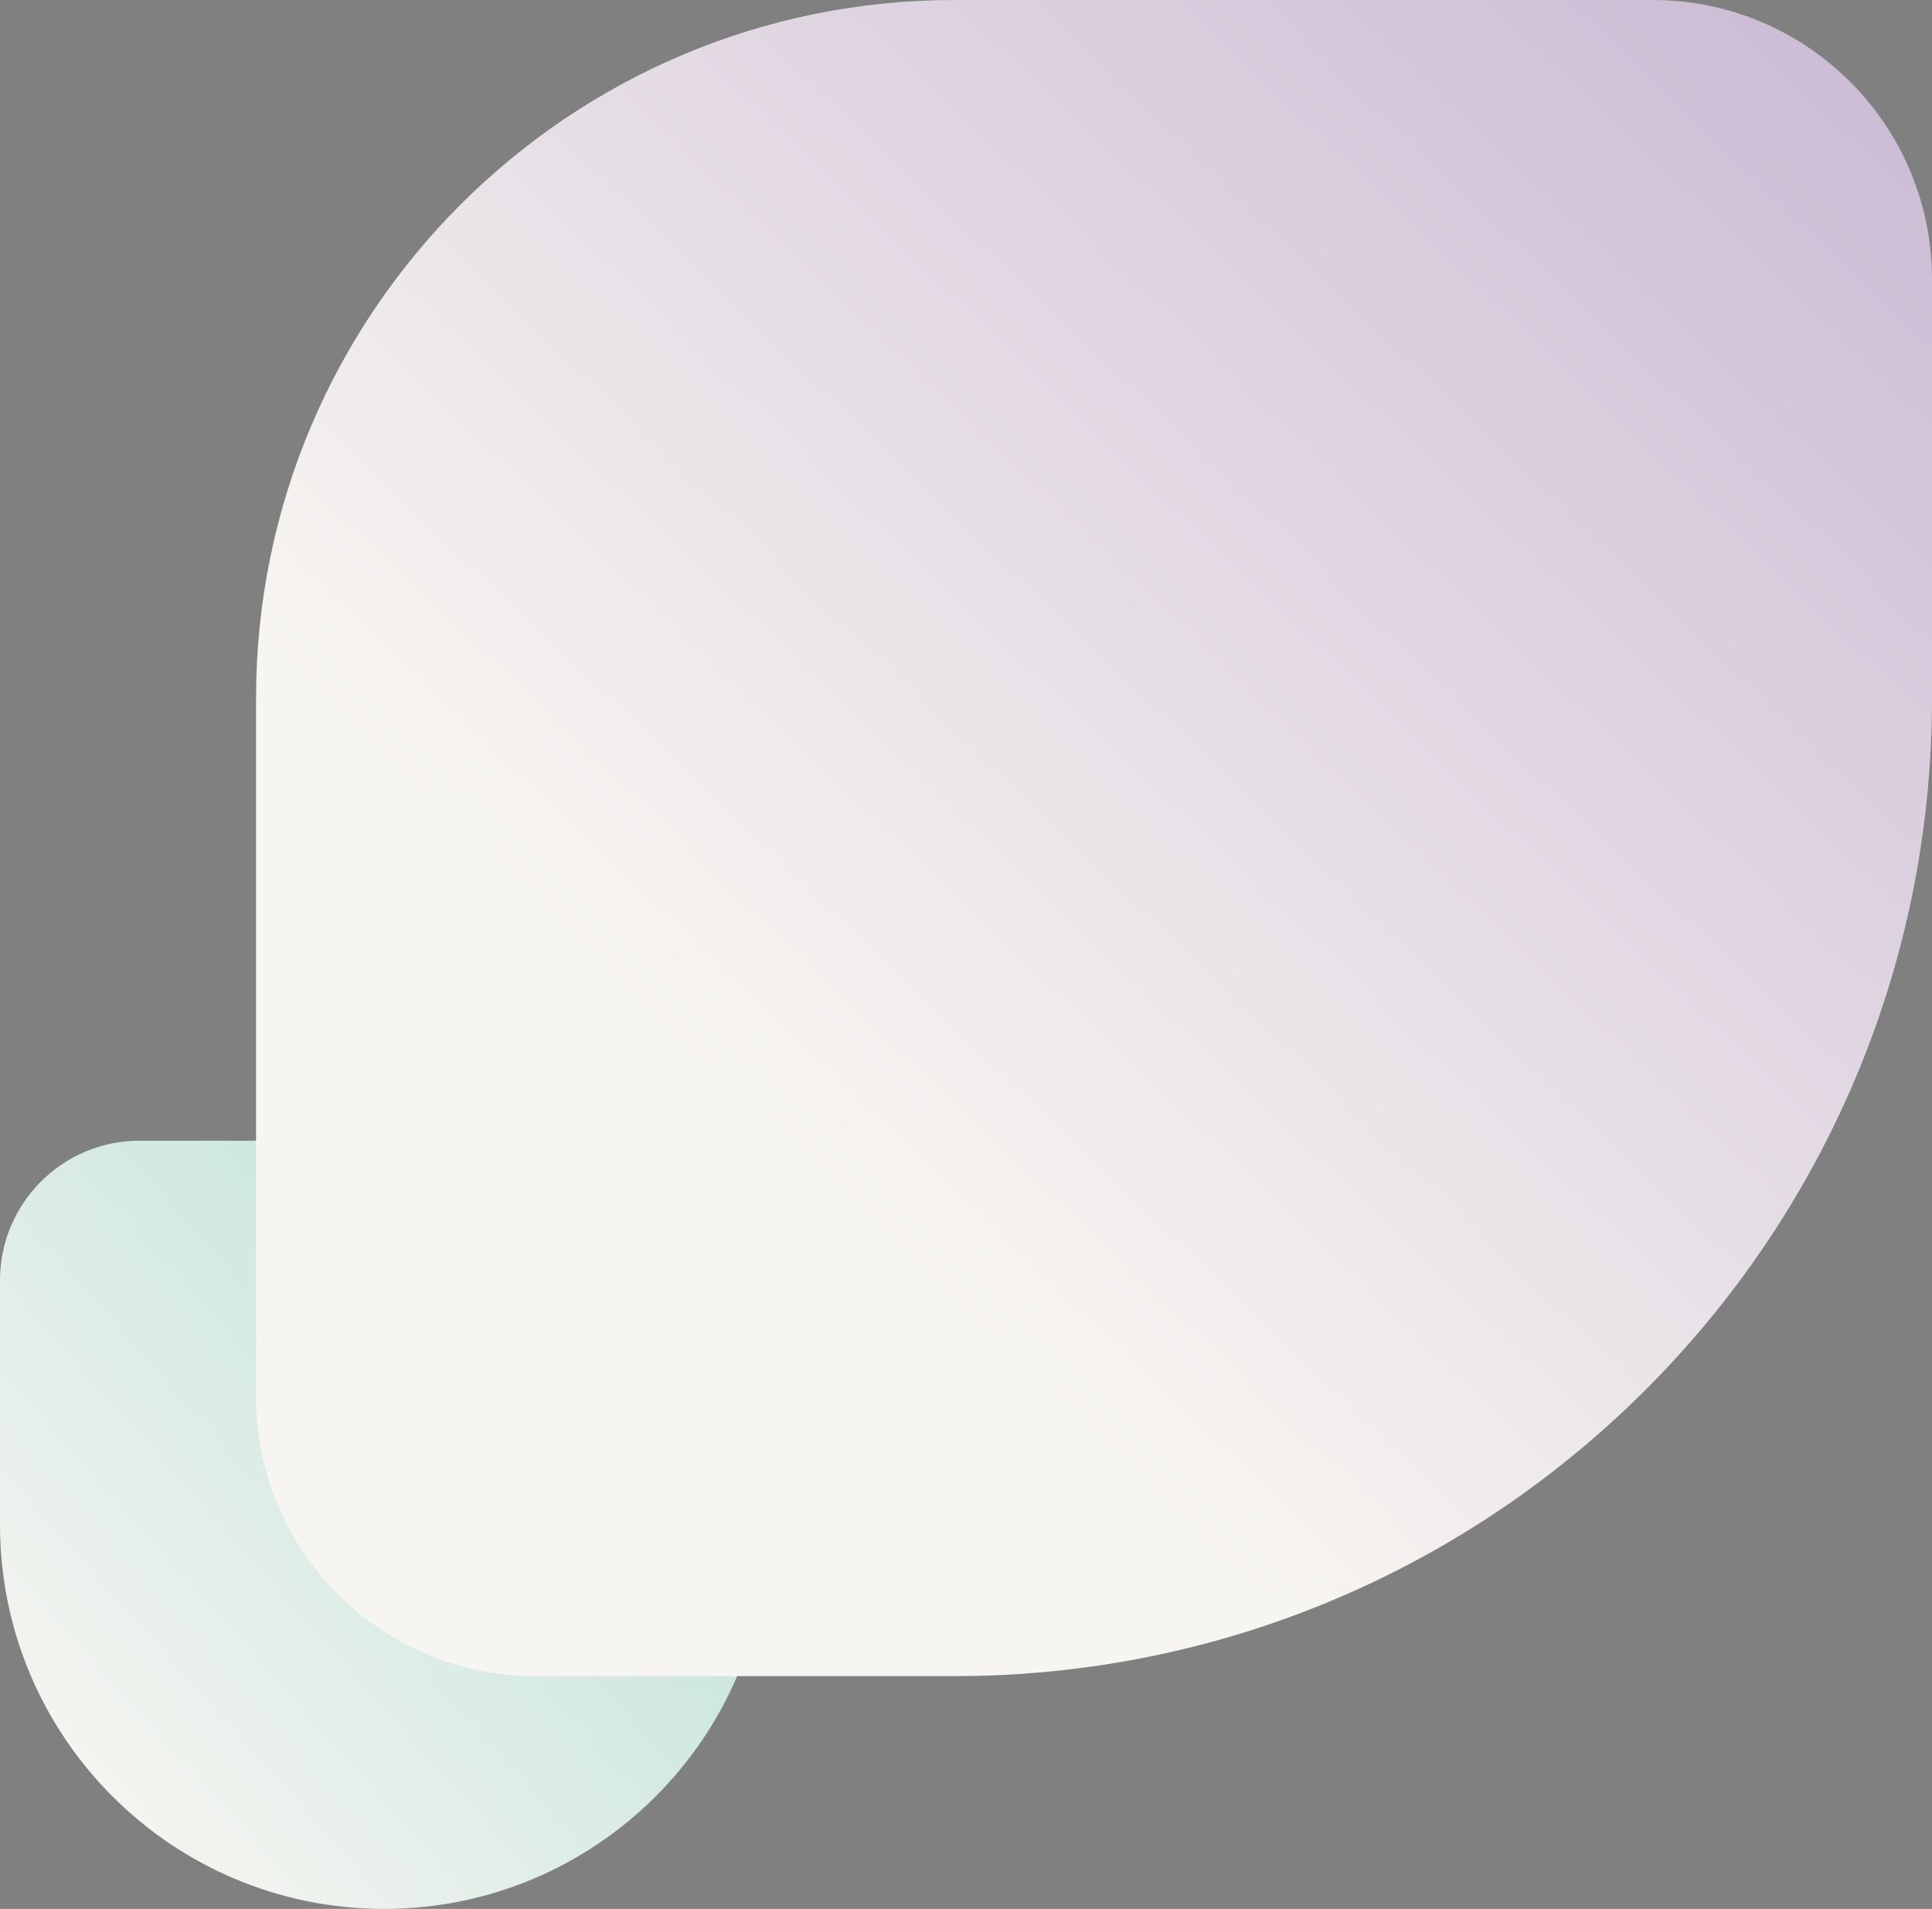 <svg width="83" height="82" viewBox="0 0 83 82" fill="none" xmlns="http://www.w3.org/2000/svg">
<rect x="0" y="0" width="83" height="82" fill="#808080" stroke="none"/>
<path d="M0 55C0 51.686 2.686 49 6 49H27C30.314 49 33 51.686 33 55V65.5C33 74.613 25.613 82 16.5 82C7.387 82 0 74.613 0 65.5V55Z" fill="url(#paint0_linear_270_9190)"/>
<path d="M83 12C83 5.373 77.627 0 71 0H41C24.431 0 11 13.431 11 30V60C11 66.627 16.373 72 23 72H41C64.196 72 83 53.196 83 30V12Z" fill="url(#paint1_linear_270_9190)"/>
<defs>
<linearGradient id="paint0_linear_270_9190" x1="54.083" y1="38" x2="5.806" y2="81.083" gradientUnits="userSpaceOnUse">
<stop stop-color="#8CD1C7"/>
<stop offset="1" stop-color="#F7F5F1"/>
</linearGradient>
<linearGradient id="paint1_linear_270_9190" x1="174.5" y1="-119" x2="11" y2="52" gradientUnits="userSpaceOnUse">
<stop stop-color="#673593"/>
<stop offset="0.925" stop-color="#F7F5F1"/>
</linearGradient>
</defs>
</svg>
